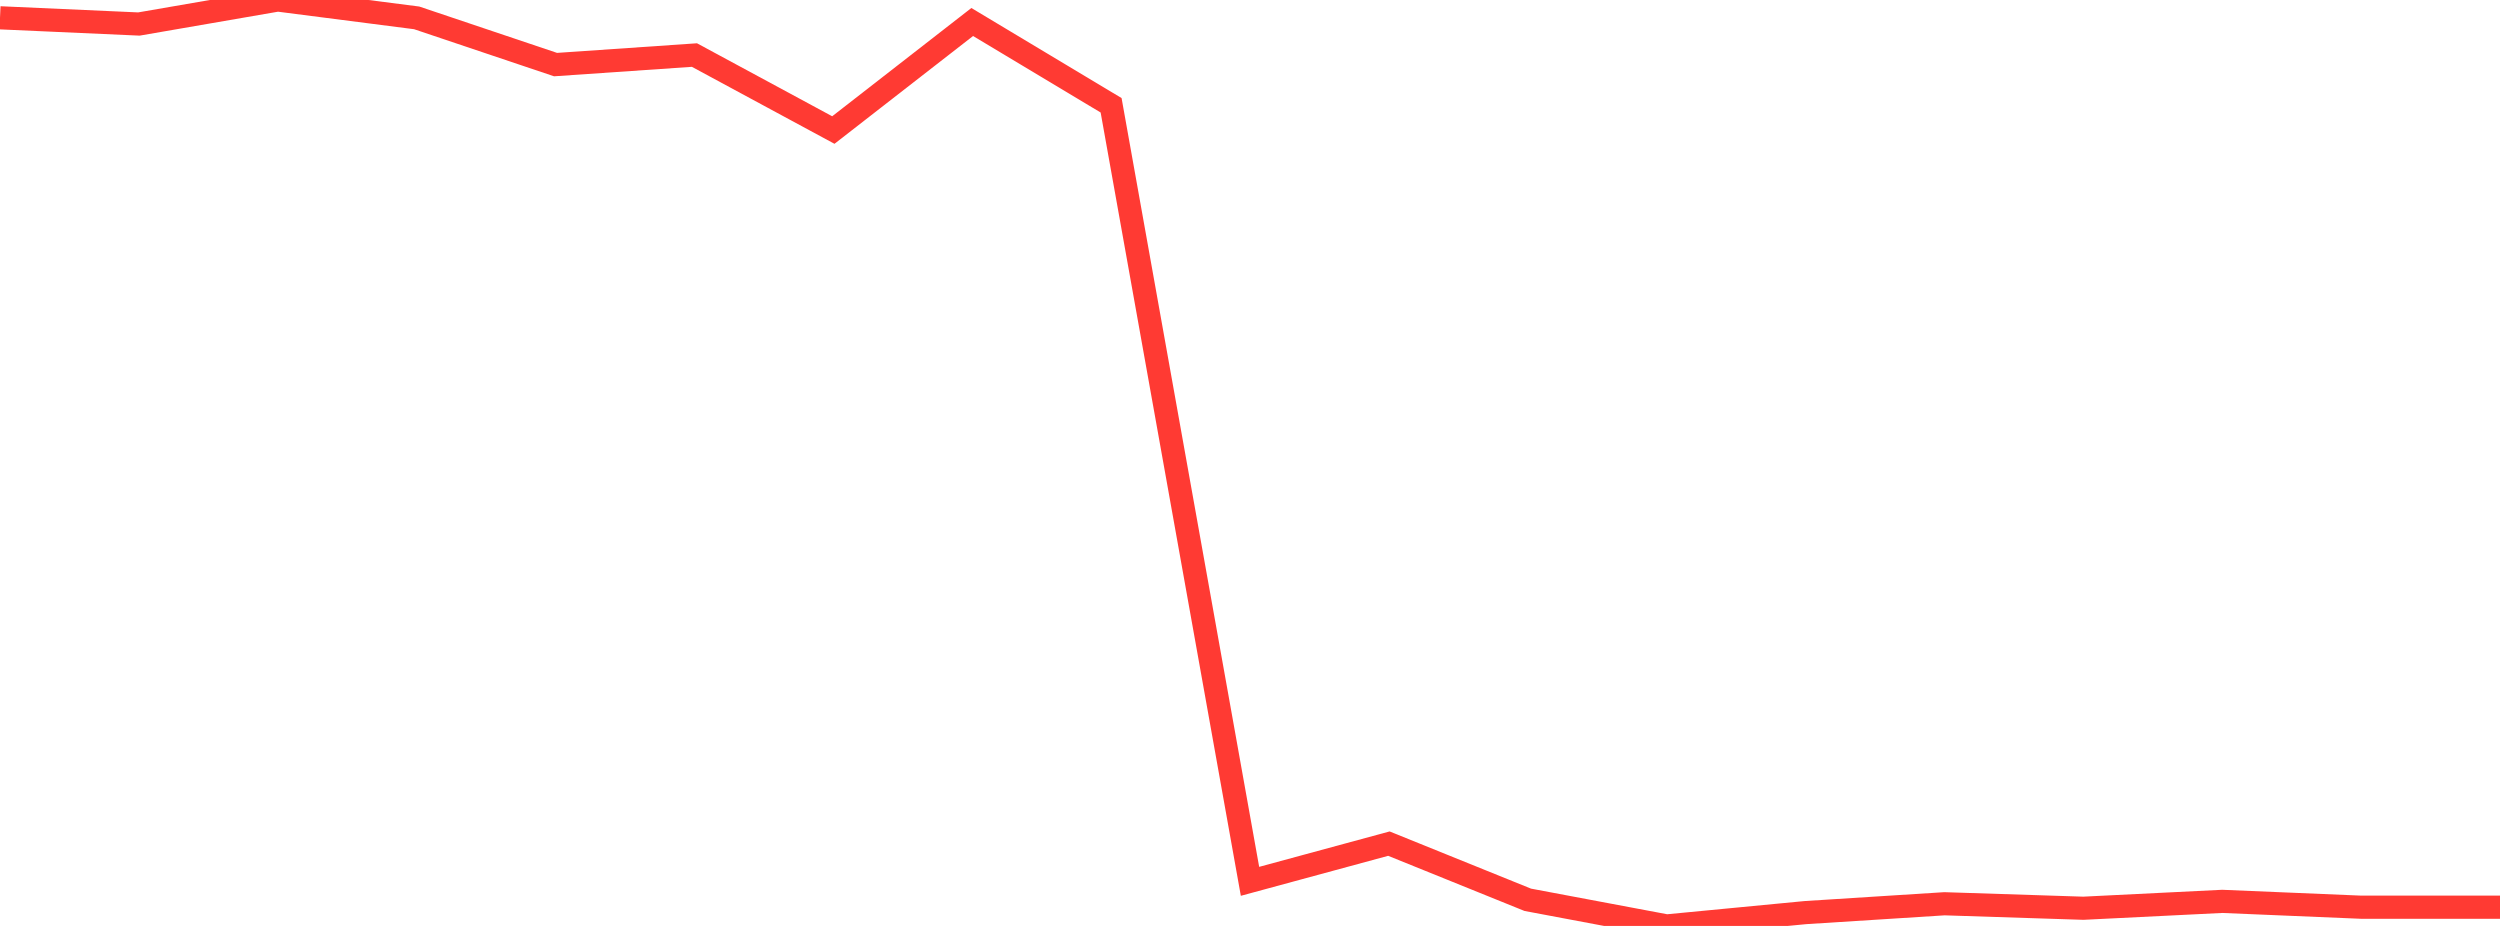 <?xml version="1.0" standalone="no"?>
<!DOCTYPE svg PUBLIC "-//W3C//DTD SVG 1.1//EN" "http://www.w3.org/Graphics/SVG/1.1/DTD/svg11.dtd">

<svg width="135" height="50" viewBox="0 0 135 50" preserveAspectRatio="none" 
  xmlns="http://www.w3.org/2000/svg"
  xmlns:xlink="http://www.w3.org/1999/xlink">


<polyline points="0.0, 0.961 7.5, 1.297 15.0, 0.0 22.5, 0.965 30.0, 3.488 37.5, 2.973 45.0, 7.022 52.5, 1.188 60.0, 5.686 67.5, 47.592 75.0, 45.556 82.5, 48.589 90.0, 50.0 97.5, 49.28 105.0, 48.803 112.5, 49.045 120.0, 48.674 127.5, 48.989 135.0, 48.989" fill="none" stroke="#ff3a33" stroke-width="1.25"/>

</svg>
